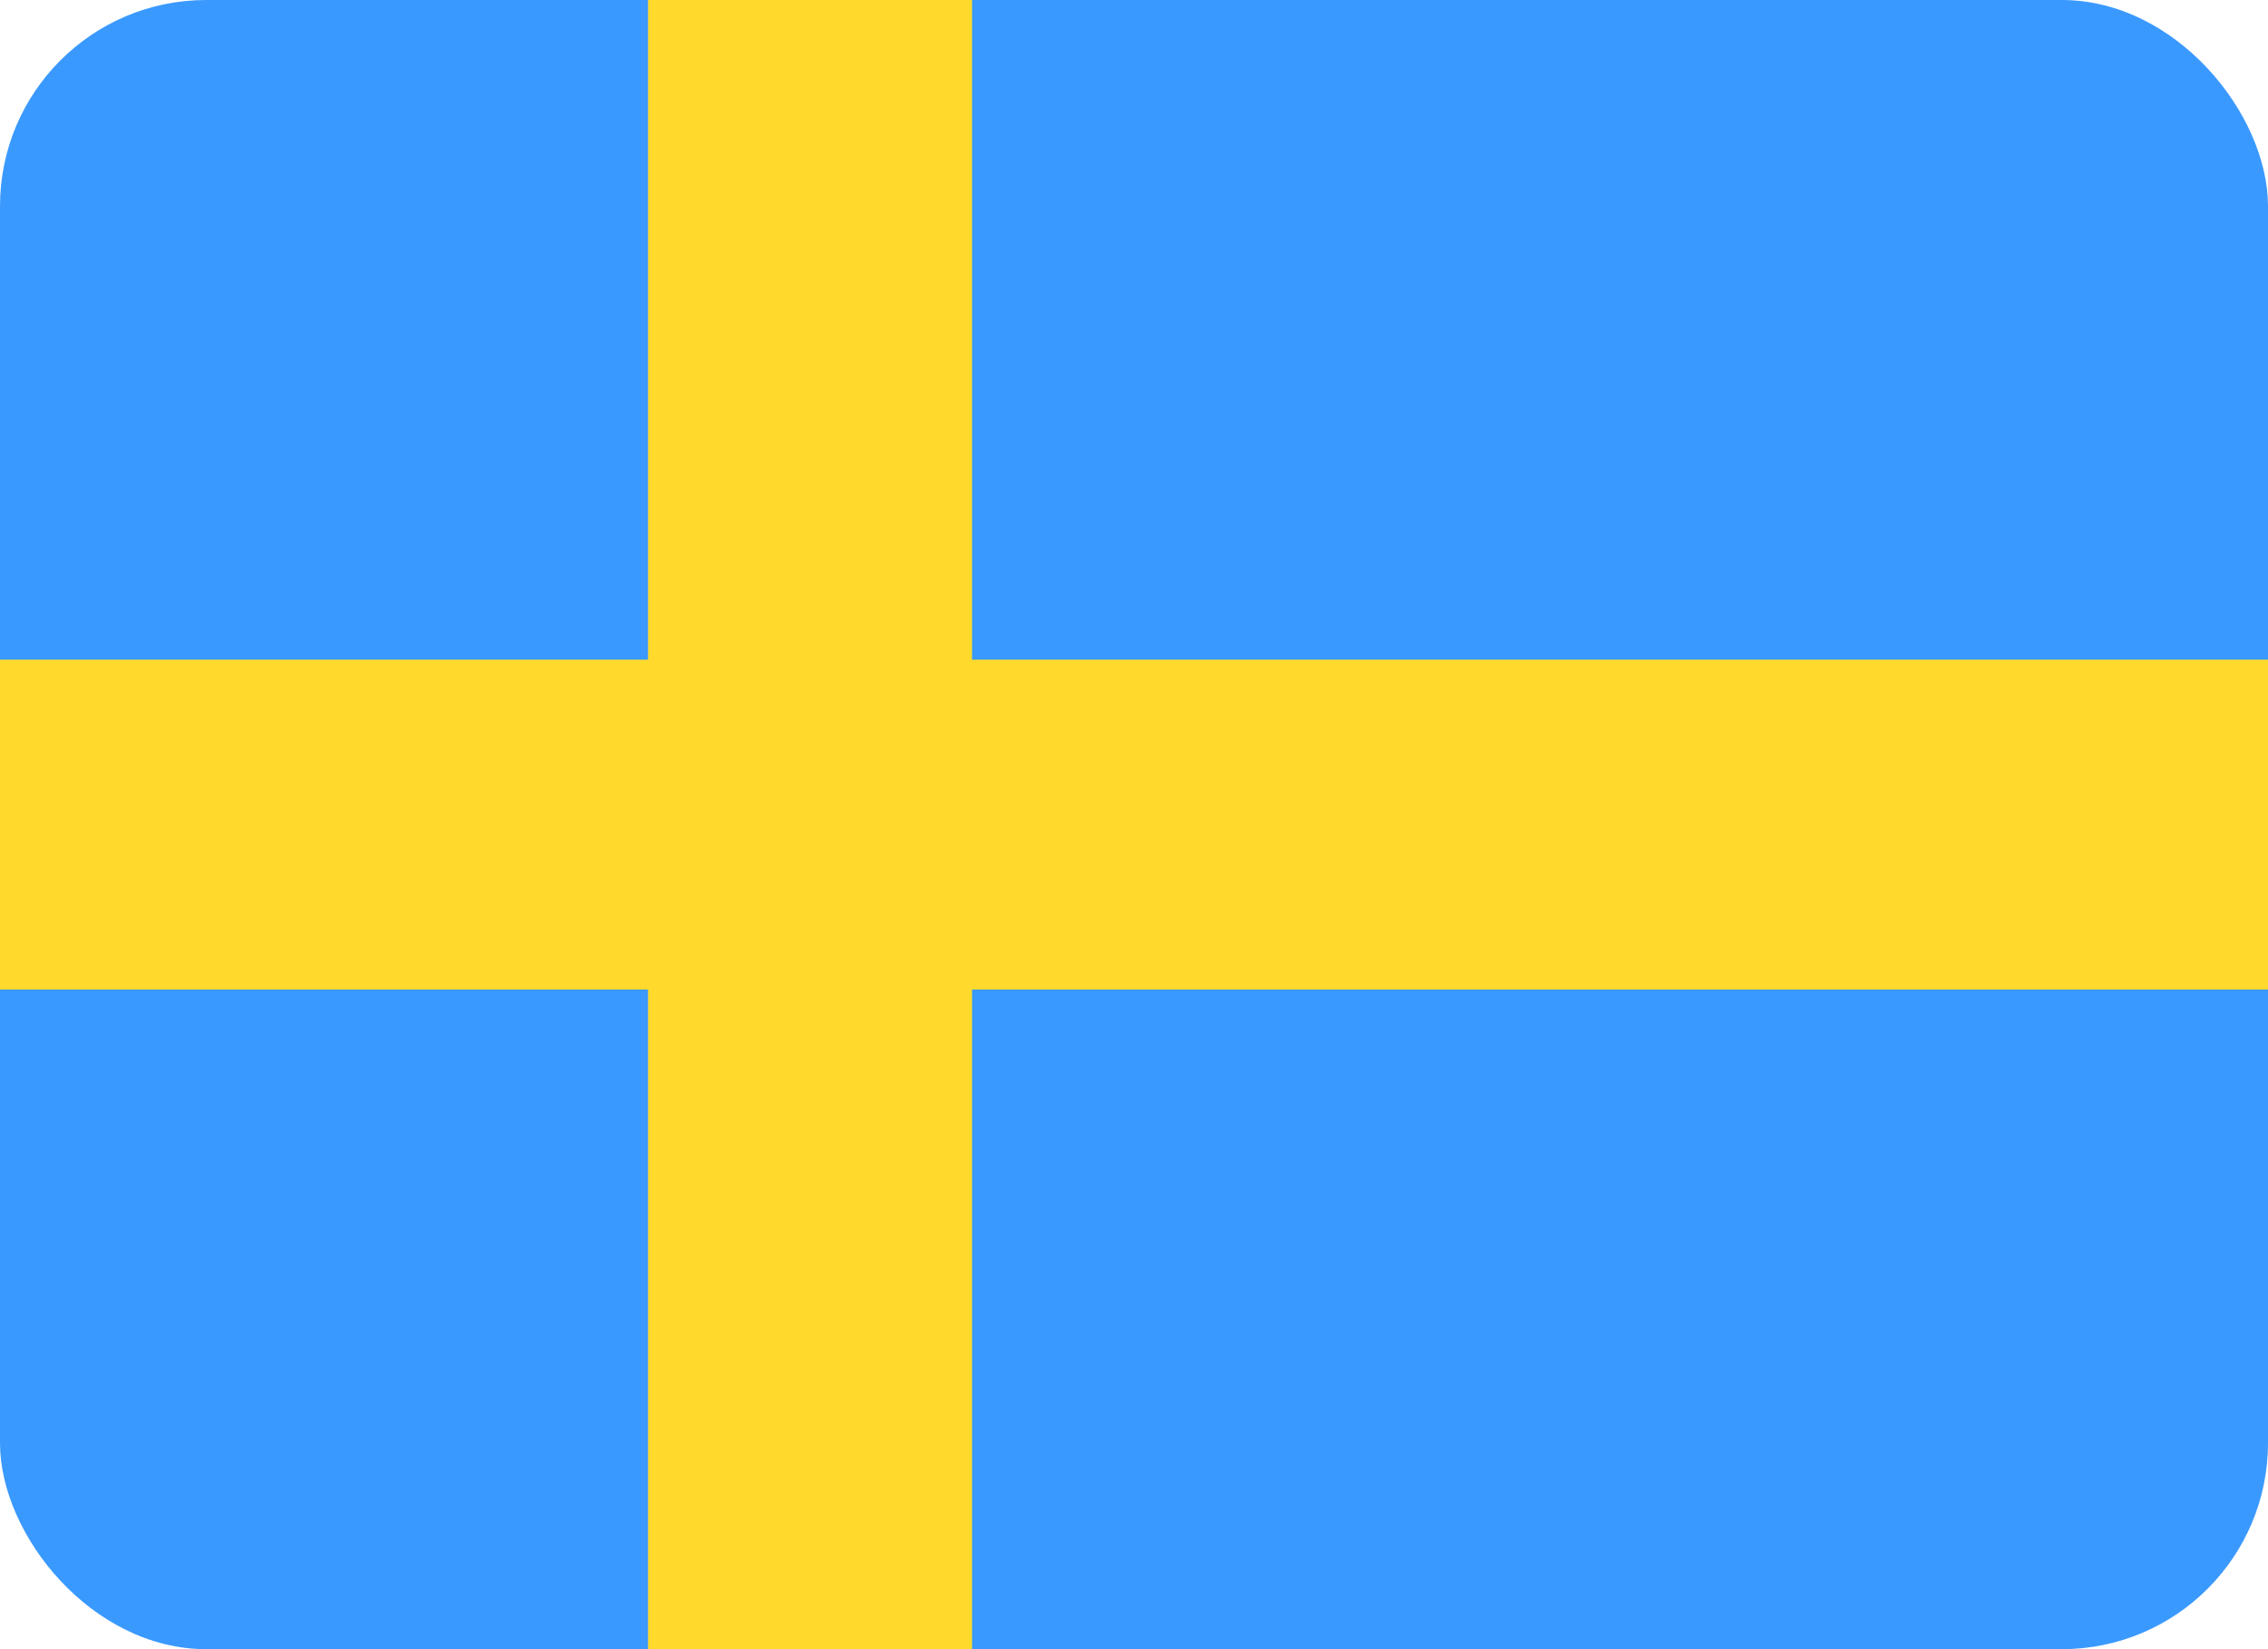 <svg width="22" height="16" viewBox="0 0 22 16" fill="none" xmlns="http://www.w3.org/2000/svg">
<g clip-path="url(#clip0_141_1646)">
<rect width="22" height="16" fill="#3A99FF"/>
<path fill-rule="evenodd" clip-rule="evenodd" d="M6.286 9.6H0V6.4H6.286V0H9.429V6.4H22V9.6H9.429V16H6.286V9.6Z" fill="#FFDA2C"/>
</g>
<defs>
<clipPath id="clip0_141_1646">
<rect width="22" height="16" rx="2" fill="white"/>
</clipPath>
</defs>
</svg>
